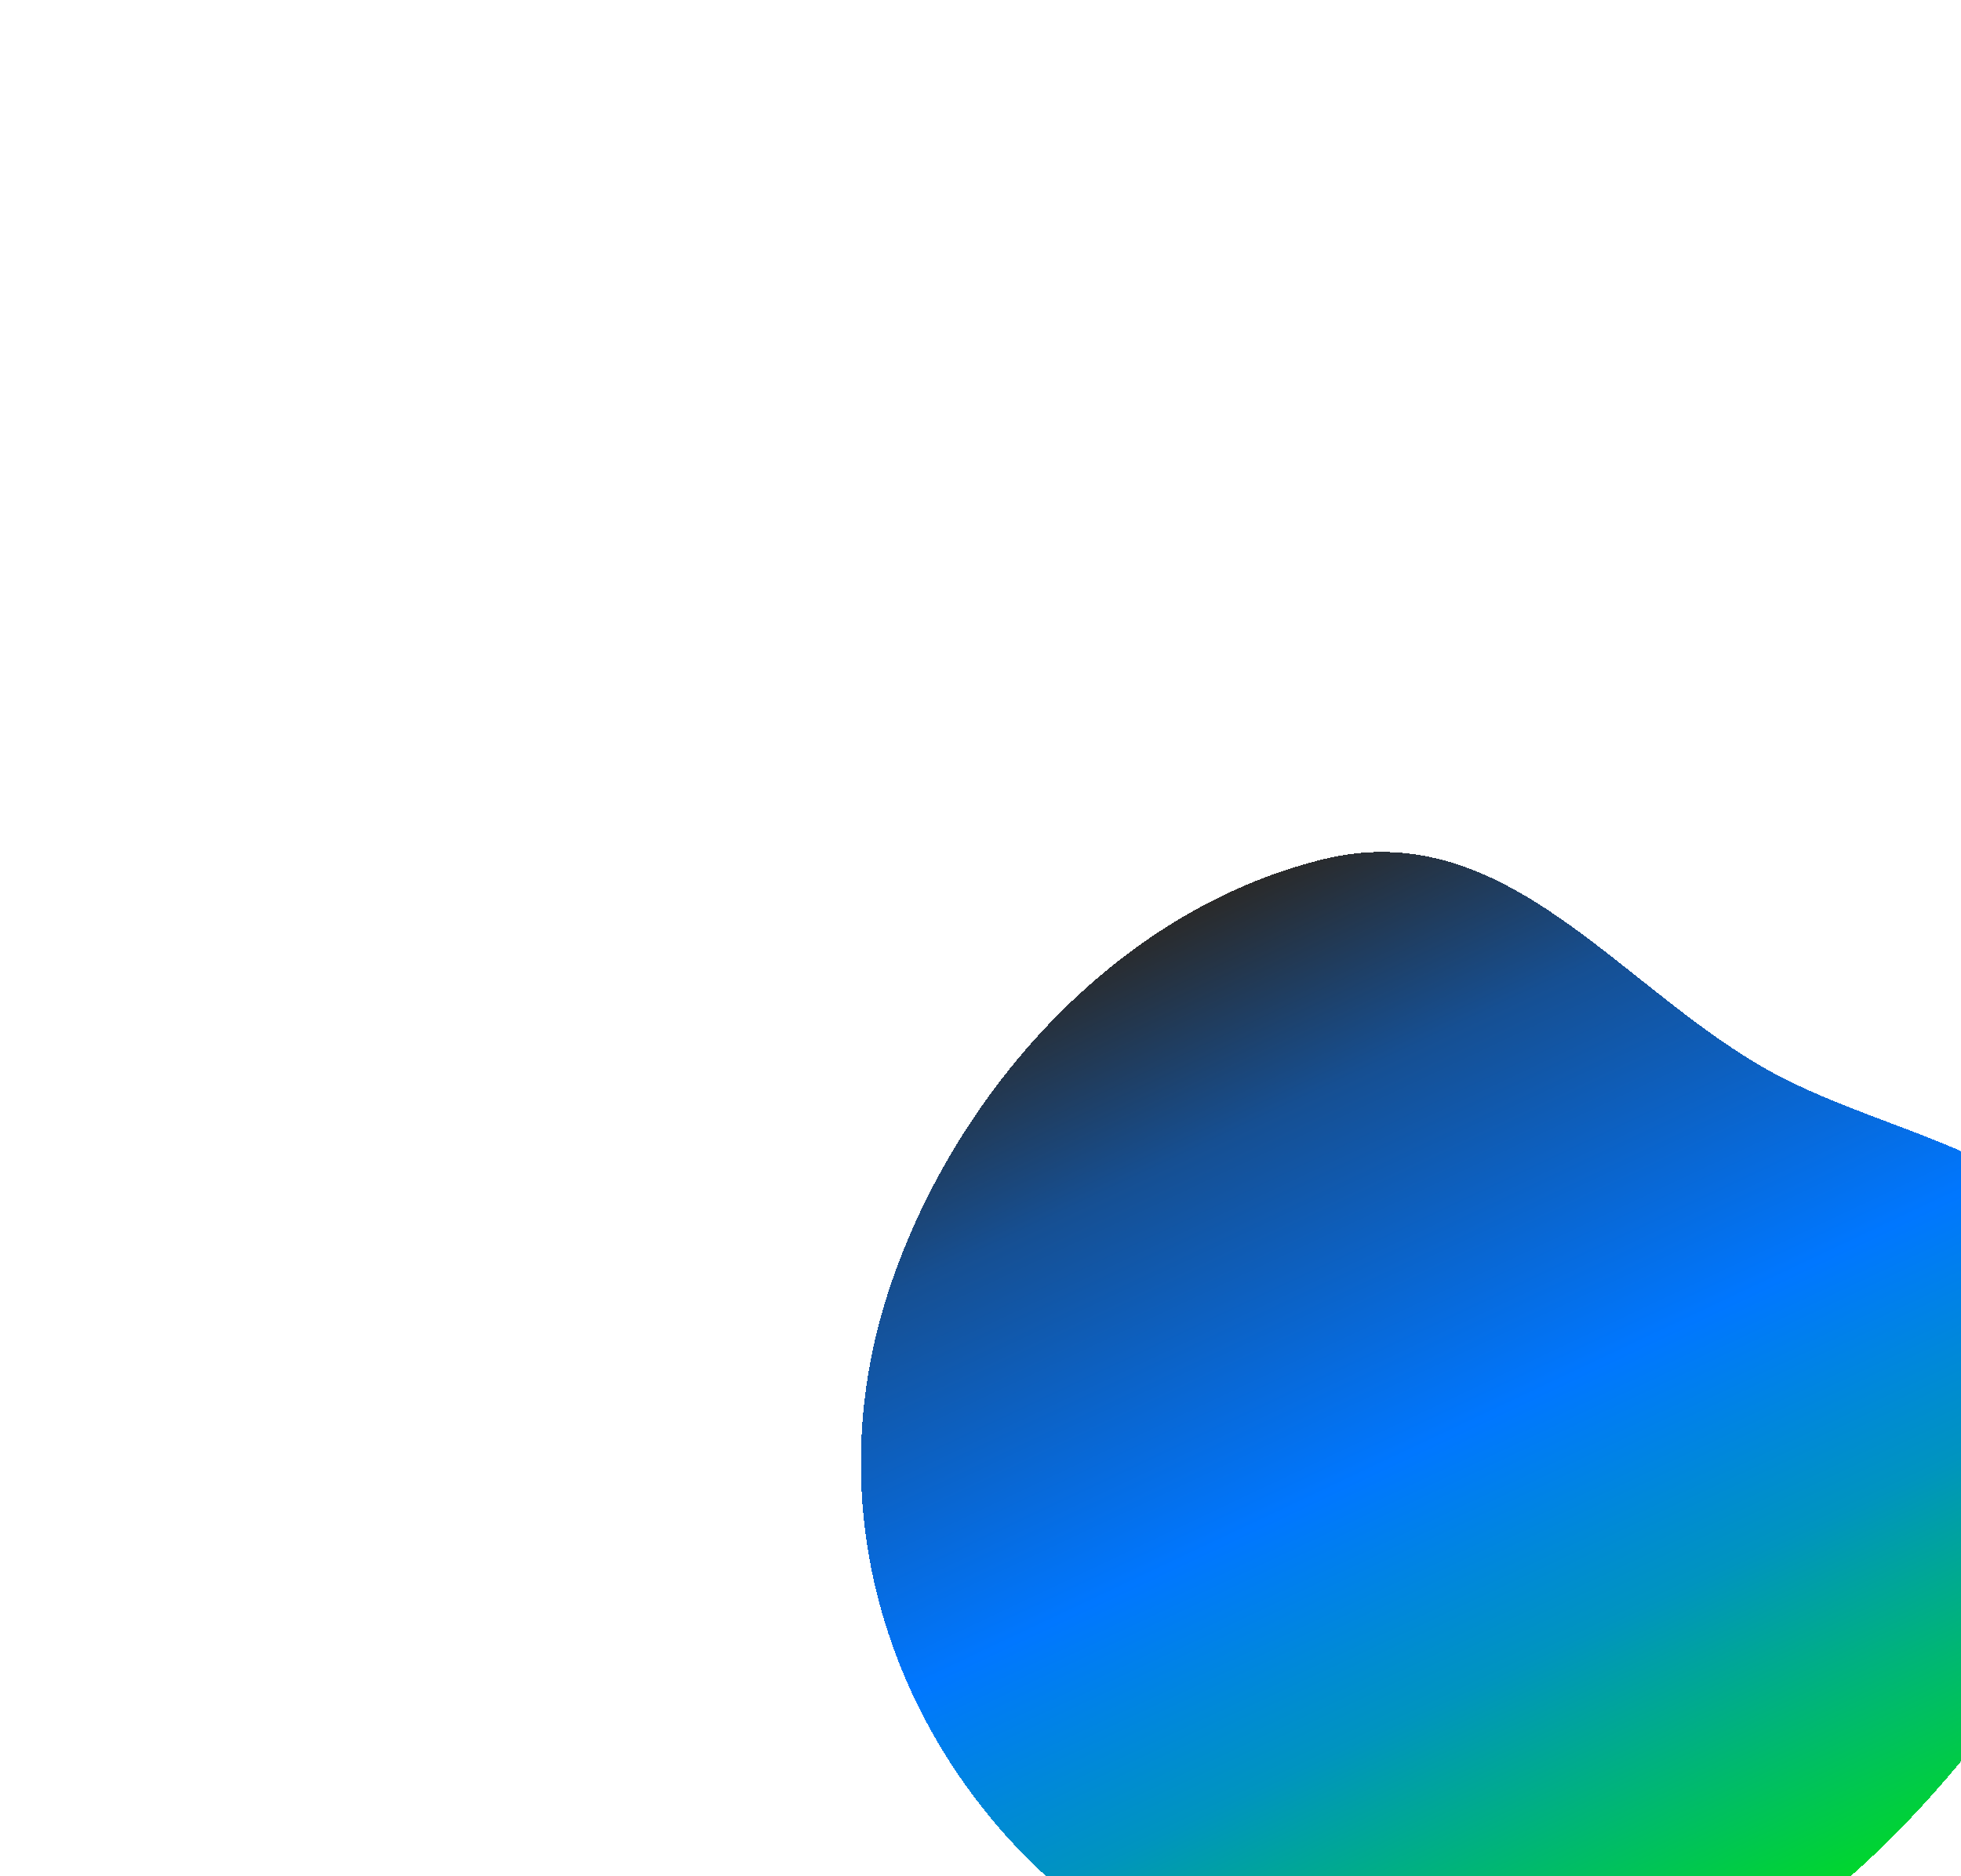<?xml version="1.0" encoding="UTF-8"?> <svg xmlns="http://www.w3.org/2000/svg" width="116" height="111" viewBox="0 0 116 111" fill="none"><g filter="url(#filter0_di_1_186)"><path fill-rule="evenodd" clip-rule="evenodd" d="M38.253 10.84C49.178 8.145 55.89 18.643 64.968 23.517C72.067 27.327 81.716 28.305 84.313 35.566C87.266 43.823 84.234 53.325 78.418 61.125C71.699 70.136 62.617 78.472 51.253 79.906C38.796 81.477 26.919 76.925 19.469 68.562C11.78 59.929 8.779 48.017 12.544 36.447C16.249 25.059 25.756 13.922 38.253 10.84Z" fill="url(#paint0_linear_1_186)" style="mix-blend-mode:lighten" shape-rendering="crispEdges"></path></g><defs><filter id="filter0_di_1_186" x="0.925" y="0.404" width="114.534" height="109.809" filterUnits="userSpaceOnUse" color-interpolation-filters="sRGB"><feFlood flood-opacity="0" result="BackgroundImageFix"></feFlood><feColorMatrix in="SourceAlpha" type="matrix" values="0 0 0 0 0 0 0 0 0 0 0 0 0 0 0 0 0 0 127 0" result="hardAlpha"></feColorMatrix><feOffset dx="10" dy="10"></feOffset><feGaussianBlur stdDeviation="10"></feGaussianBlur><feComposite in2="hardAlpha" operator="out"></feComposite><feColorMatrix type="matrix" values="0 0 0 0 0 0 0 0 0 0 0 0 0 0 0 0 0 0 0.25 0"></feColorMatrix><feBlend mode="normal" in2="BackgroundImageFix" result="effect1_dropShadow_1_186"></feBlend><feBlend mode="normal" in="SourceGraphic" in2="effect1_dropShadow_1_186" result="shape"></feBlend><feColorMatrix in="SourceAlpha" type="matrix" values="0 0 0 0 0 0 0 0 0 0 0 0 0 0 0 0 0 0 127 0" result="hardAlpha"></feColorMatrix><feOffset dx="30" dy="30"></feOffset><feGaussianBlur stdDeviation="25"></feGaussianBlur><feComposite in2="hardAlpha" operator="arithmetic" k2="-1" k3="1"></feComposite><feColorMatrix type="matrix" values="0 0 0 0 1 0 0 0 0 1 0 0 0 0 1 0 0 0 0.61 0"></feColorMatrix><feBlend mode="normal" in2="shape" result="effect2_innerShadow_1_186"></feBlend></filter><linearGradient id="paint0_linear_1_186" x1="32.597" y1="12.858" x2="62.529" y2="76.142" gradientUnits="userSpaceOnUse"><stop stop-color="#2A2A2A"></stop><stop offset="0.185" stop-color="#164F92"></stop><stop offset="0.494" stop-color="#0077FF"></stop><stop offset="0.695" stop-color="#0094BF"></stop><stop offset="0.995" stop-color="#00DB23"></stop></linearGradient></defs></svg> 